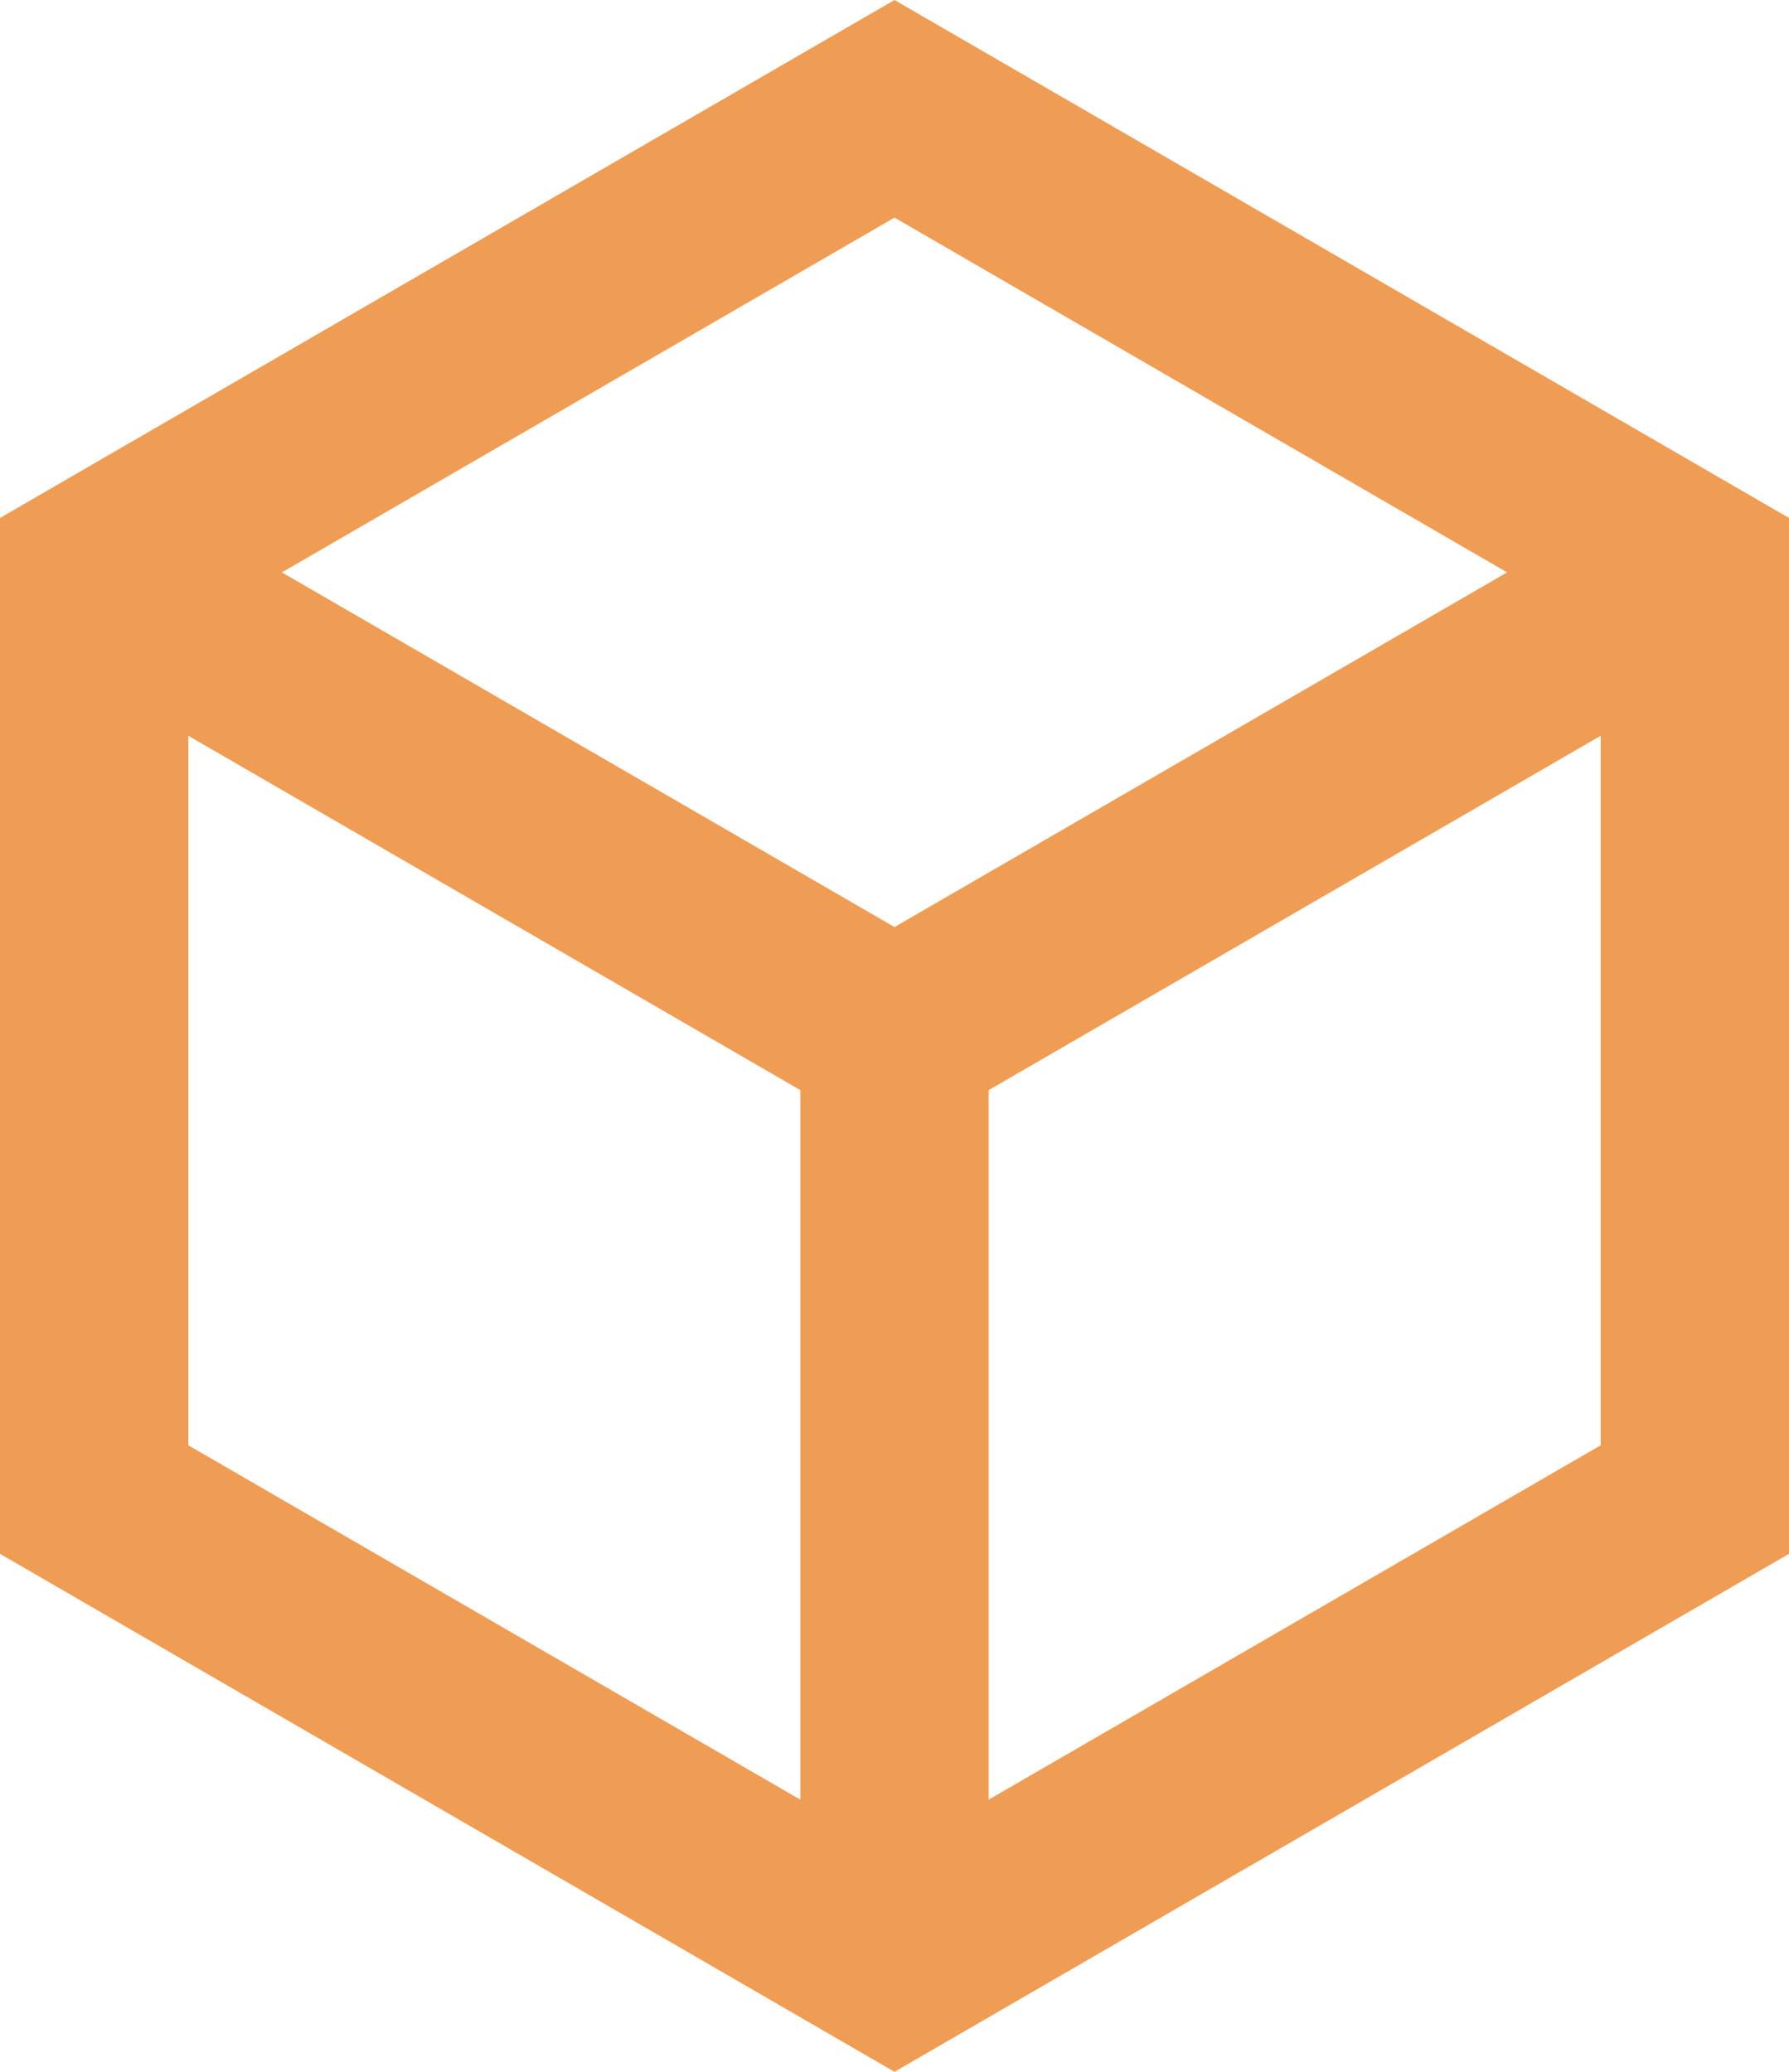 <svg width="19" height="22" viewBox="0 0 19 22" fill="none" xmlns="http://www.w3.org/2000/svg">
<path d="M9.5 0L19 5.5V16.5L9.5 22L0 16.5V5.5L9.5 0ZM2.994 6.078L9.5 9.844L16.006 6.078L9.5 2.311L2.994 6.078ZM2 7.813V15.347L8.5 19.11V11.576L2 7.813ZM10.5 19.11L17 15.347V7.813L10.5 11.576V19.11Z" fill="#EF9D55"/>
</svg>
